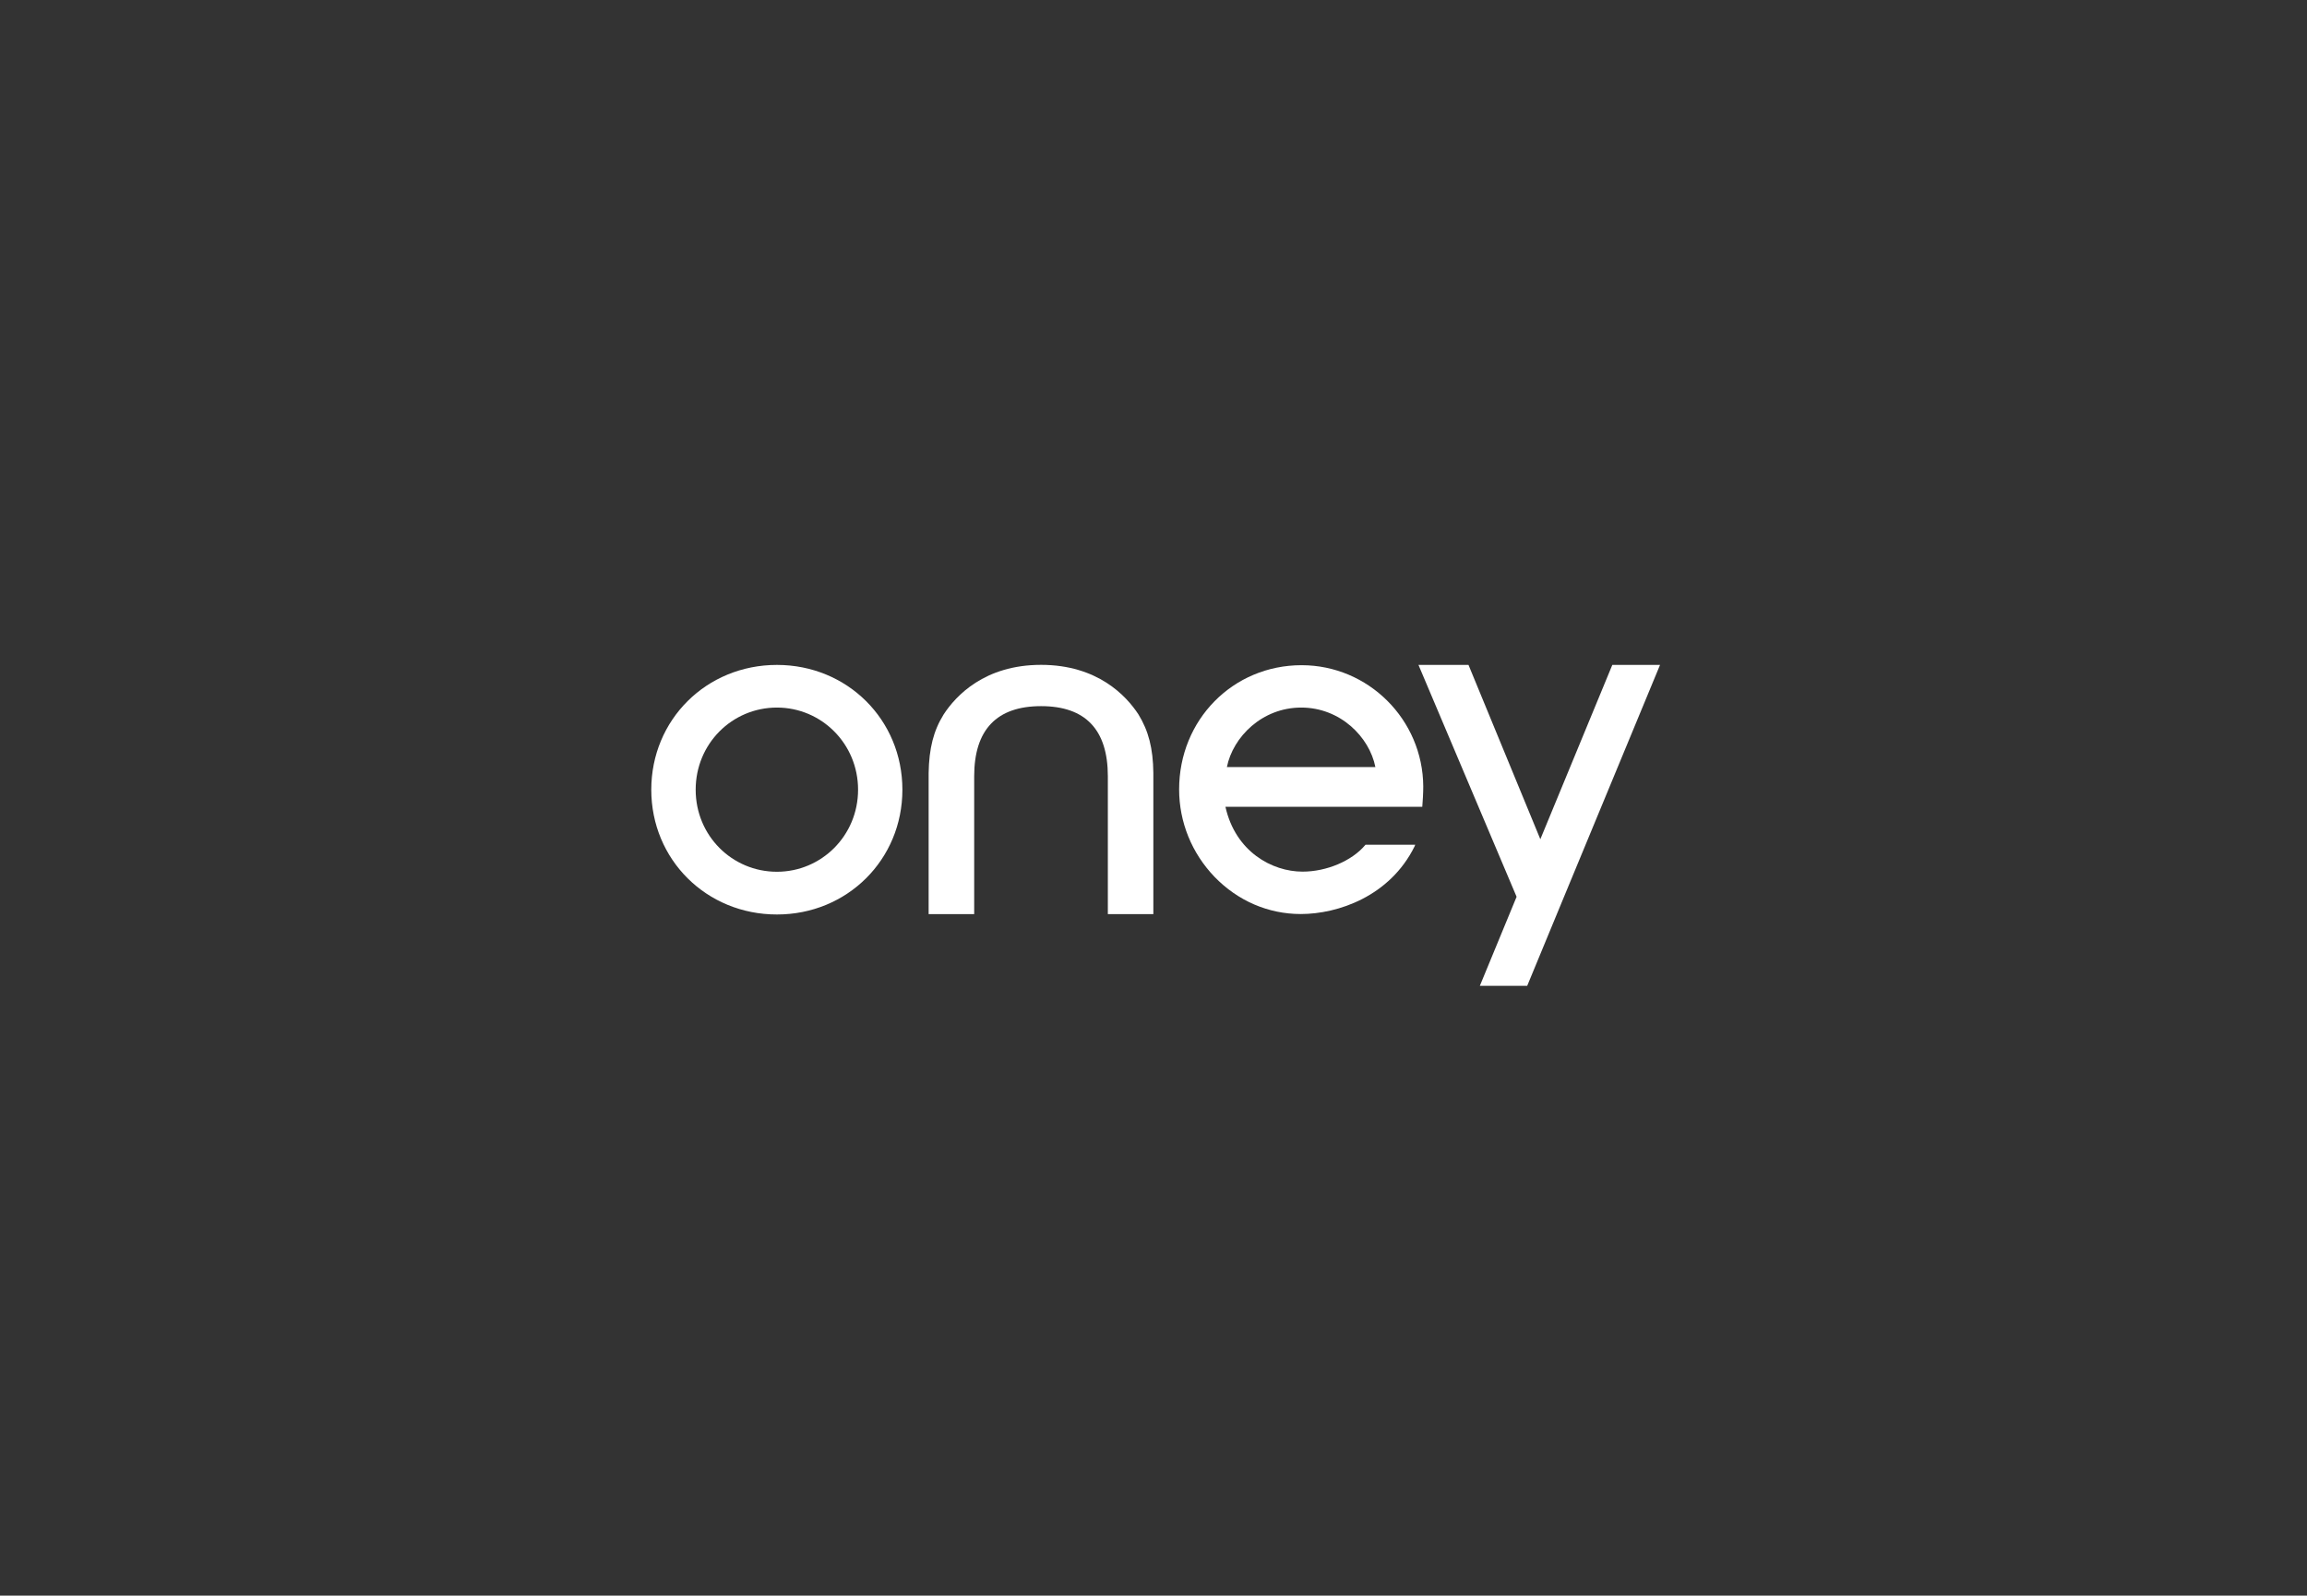 <svg width="503" height="348" viewBox="0 0 503 348" fill="none" xmlns="http://www.w3.org/2000/svg">
<rect x="0" y="0" width="503" height="348" fill="#333333" stroke="none"/>
<g clip-path="url(#clip0_578_49)">
<path d="M169.396 190.124C159.63 190.124 151.68 182.26 151.68 172.228C151.68 162.196 159.63 154.314 169.396 154.314C179.096 154.314 187.086 162.196 187.086 172.228C187.086 182.26 179.096 190.124 169.396 190.124ZM169.396 145.014C154.03 145.014 142 156.957 142 172.228C142 187.481 154.03 199.442 169.396 199.442C184.721 199.442 196.751 187.481 196.751 172.228C196.751 156.957 184.721 145.014 169.396 145.014Z" fill="white"/>
<path d="M310.314 171.51C310.224 156.933 298.335 145.075 283.789 145.075C268.821 145.075 257.087 156.976 257.087 172.162C257.087 179.293 259.845 186.063 264.806 191.232C269.857 196.461 276.519 199.344 283.608 199.344C291.698 199.344 303.034 195.499 308.422 184.589L308.563 184.237H297.716L297.65 184.317C294.737 187.767 289.238 190.096 284 190.096C277.349 190.096 269.369 185.753 267.185 175.951H310.103C310.198 174.937 310.314 172.909 310.314 171.51ZM267.502 167.294C268.821 160.727 275.17 154.314 283.708 154.314C292.231 154.314 298.576 160.727 299.879 167.294H267.502Z" fill="white"/>
<path d="M226.99 154.004C217.319 154.004 212.404 159.135 212.404 169.294V199.367H202.472V168.585C202.567 163.191 203.533 159.375 205.757 155.793C208.389 151.77 214.638 145 226.99 145C239.311 145 245.58 151.77 248.207 155.793C250.41 159.375 251.407 163.191 251.467 168.585V199.367H241.545V169.294C241.545 159.135 236.66 154.004 226.99 154.004Z" fill="white"/>
<path d="M361.941 145.014L341.01 195.574L335.838 208.085L332.98 215H322.656L330.666 195.583L309.272 145.014H320.18L335.843 183.03L351.536 145.014H361.941Z" fill="white"/>
</g>
<defs>
<clipPath id="clip0_578_49">
<rect width="220" height="70" fill="white" transform="translate(142 145)"/>
</clipPath>
</defs>
</svg>
